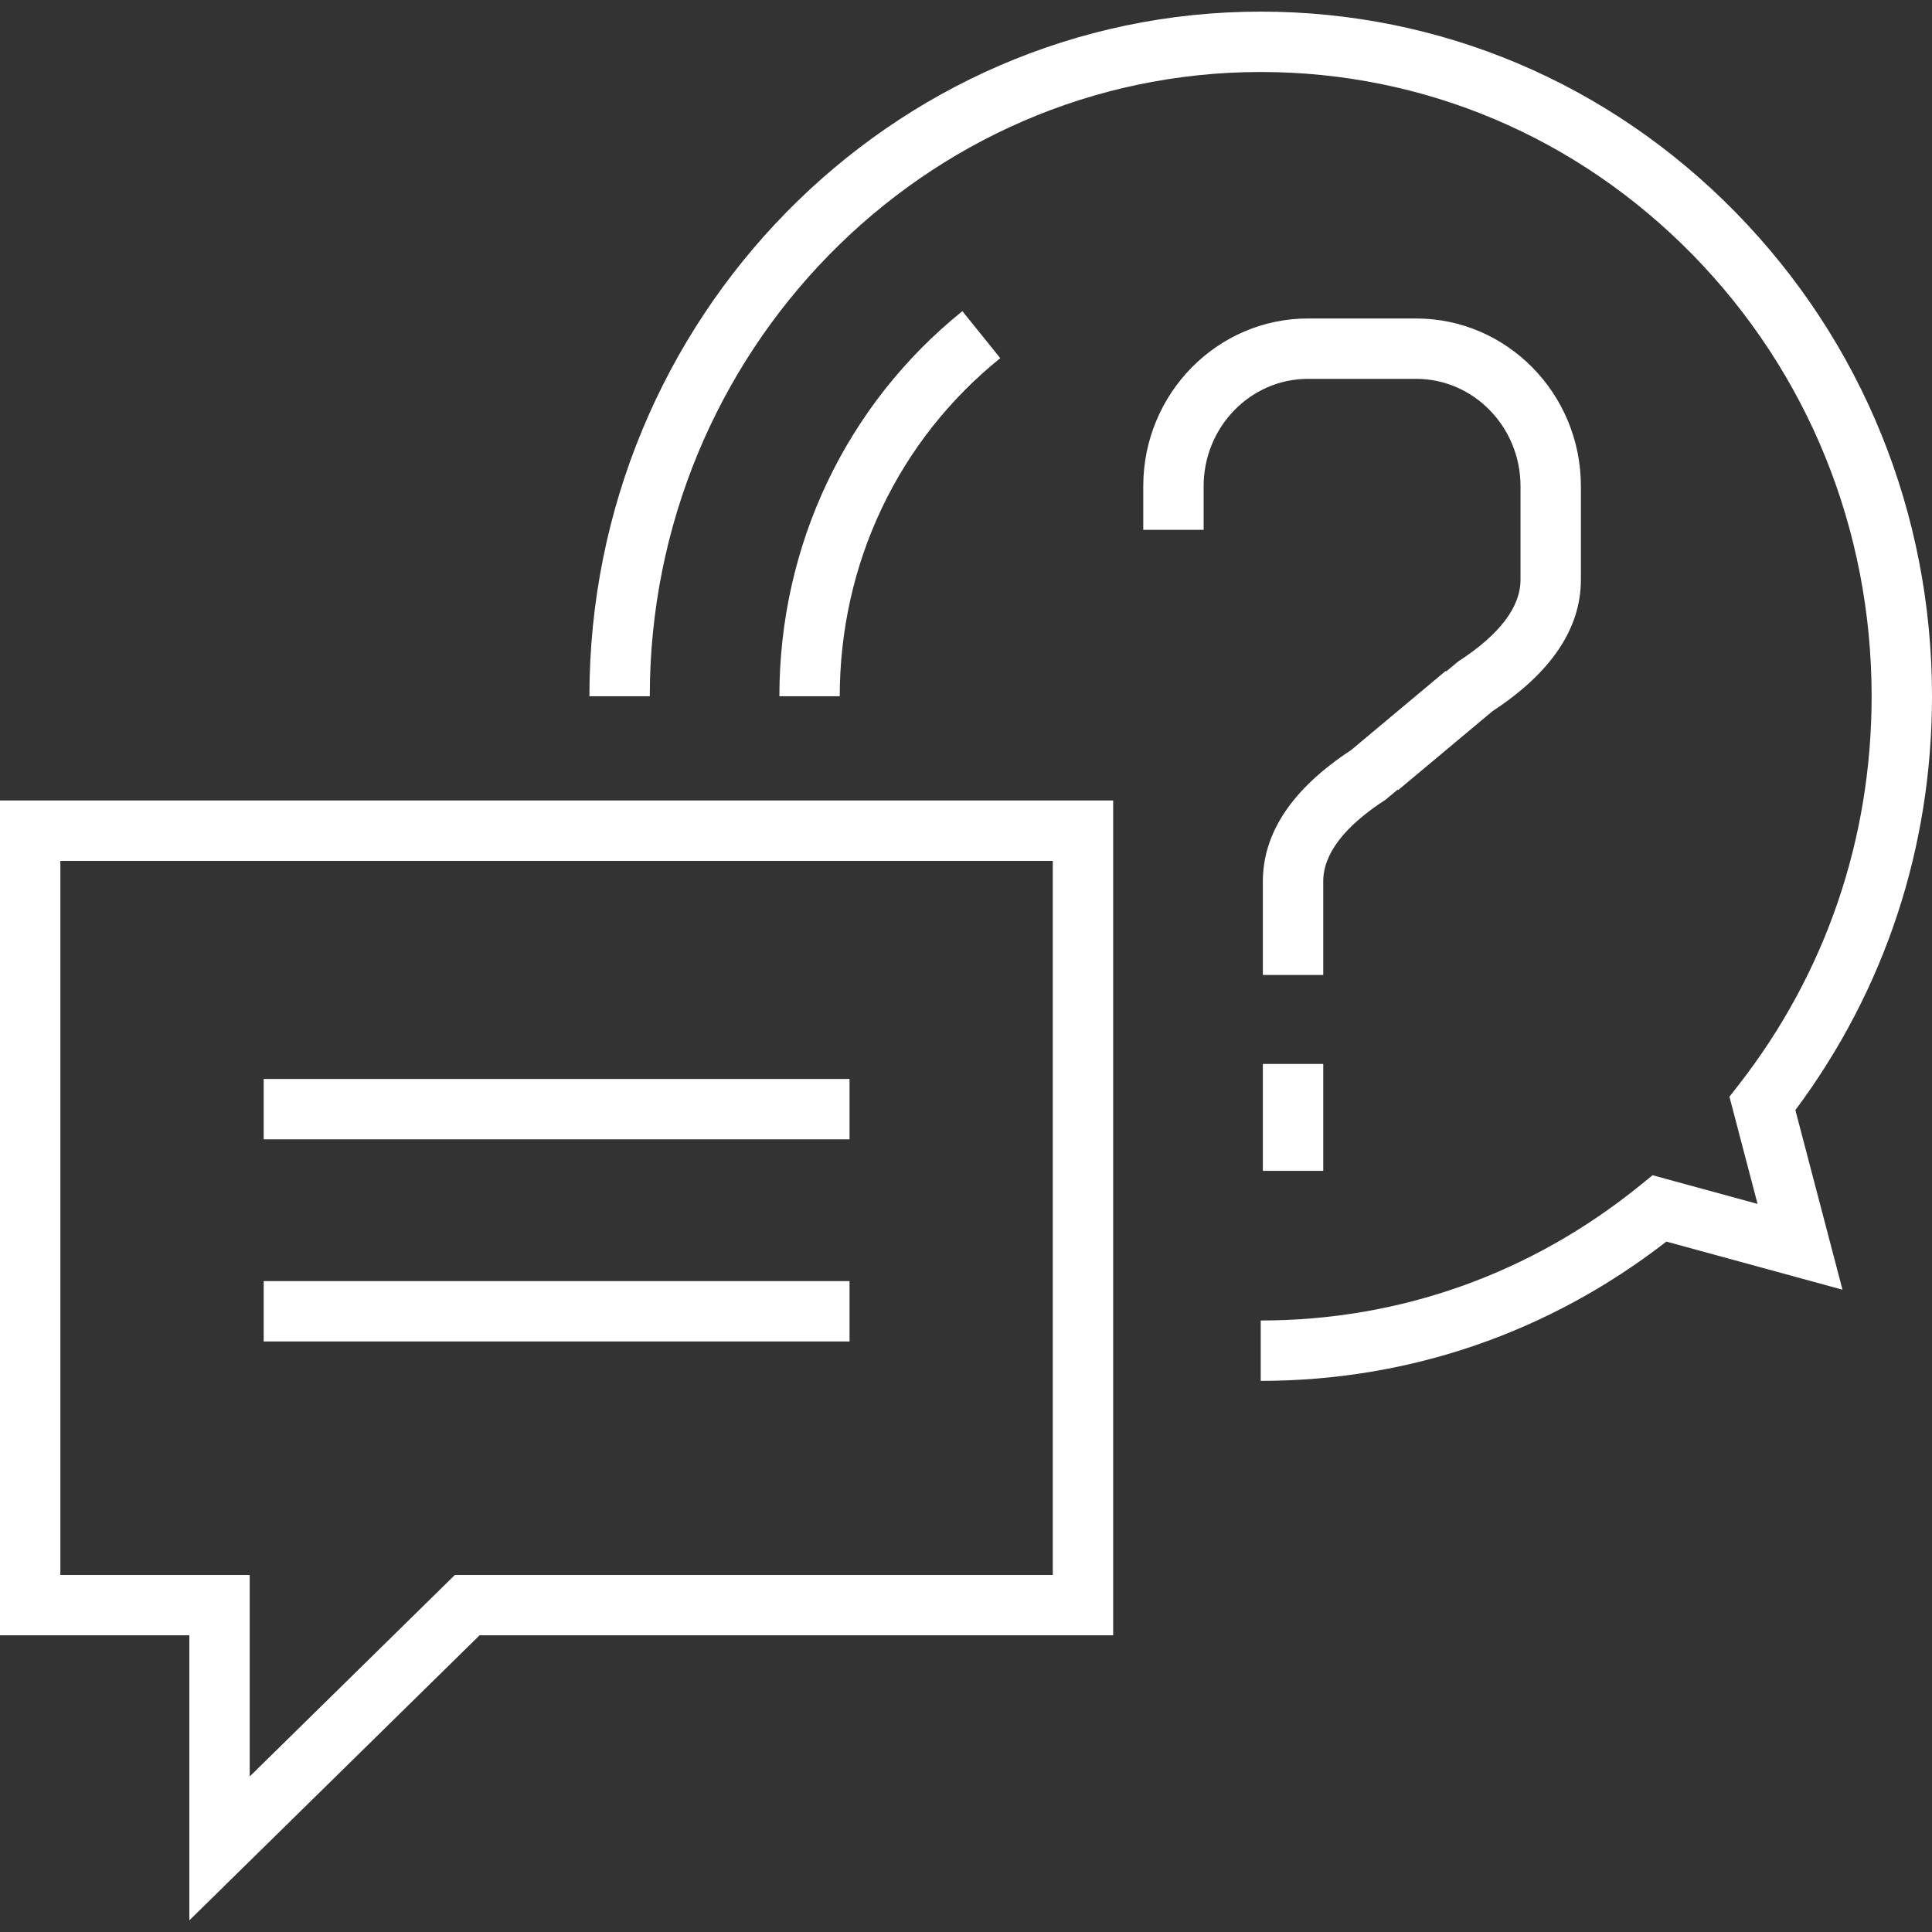 <svg width="64" height="64" viewBox="0 0 64 64" fill="none" xmlns="http://www.w3.org/2000/svg">
<rect x="0" y="0" width="64" height="64" fill="#333333" stroke="none"/>
<path d="M6.272 63.615V54.172H0V26.517H36.875V54.172H15.886L6.272 63.615ZM2 52.173H8.272V58.848L15.068 52.173H34.875V28.518H2V52.173Z" fill="white"/>
<path d="M28.142 35.742H8.735V37.742H28.142V35.742Z" fill="white"/>
<path d="M28.142 42.438H8.735V44.438H28.142V42.438Z" fill="white"/>
<path d="M41.763 45.743V43.743C46.38 43.743 50.731 42.191 54.345 39.255L54.744 38.931L58.221 39.881L57.29 36.33L57.594 35.94C60.477 32.242 62 27.79 62 23.064C62 17.537 59.892 12.341 56.066 8.434C52.244 4.534 47.165 2.385 41.764 2.385C30.604 2.385 21.525 11.662 21.525 23.064H19.525C19.525 10.559 29.501 0.385 41.764 0.385C47.707 0.385 53.294 2.747 57.495 7.035C61.69 11.318 64 17.011 64 23.064C64 28.072 62.437 32.8 59.474 36.773L61.035 42.723L55.201 41.129C51.309 44.15 46.674 45.743 41.763 45.743Z" fill="white"/>
<path d="M27.818 23.064H25.818C25.818 18.063 28.027 13.413 31.88 10.307L33.135 11.864C29.756 14.588 27.818 18.671 27.818 23.064Z" fill="white"/>
<path d="M46.313 26.175L45.03 24.642L48.303 21.913C49.674 21.026 50.369 20.113 50.369 19.203V16.105C50.369 14.145 48.817 12.55 46.91 12.55H43.33C41.423 12.55 39.872 14.145 39.872 16.105V17.552H37.872V16.105C37.872 13.041 40.32 10.55 43.33 10.55H46.91C49.921 10.55 52.369 13.041 52.369 16.105V19.203C52.369 20.82 51.385 22.285 49.442 23.558L46.313 26.175Z" fill="white"/>
<path d="M43.834 32.297H41.834V29.198C41.834 27.581 42.819 26.117 44.761 24.845L47.891 22.225L49.175 23.758L45.901 26.49C44.529 27.377 43.834 28.289 43.834 29.198V32.297Z" fill="white"/>
<path d="M43.834 35.244H41.834V38.786H43.834V35.244Z" fill="white"/>
</svg>
